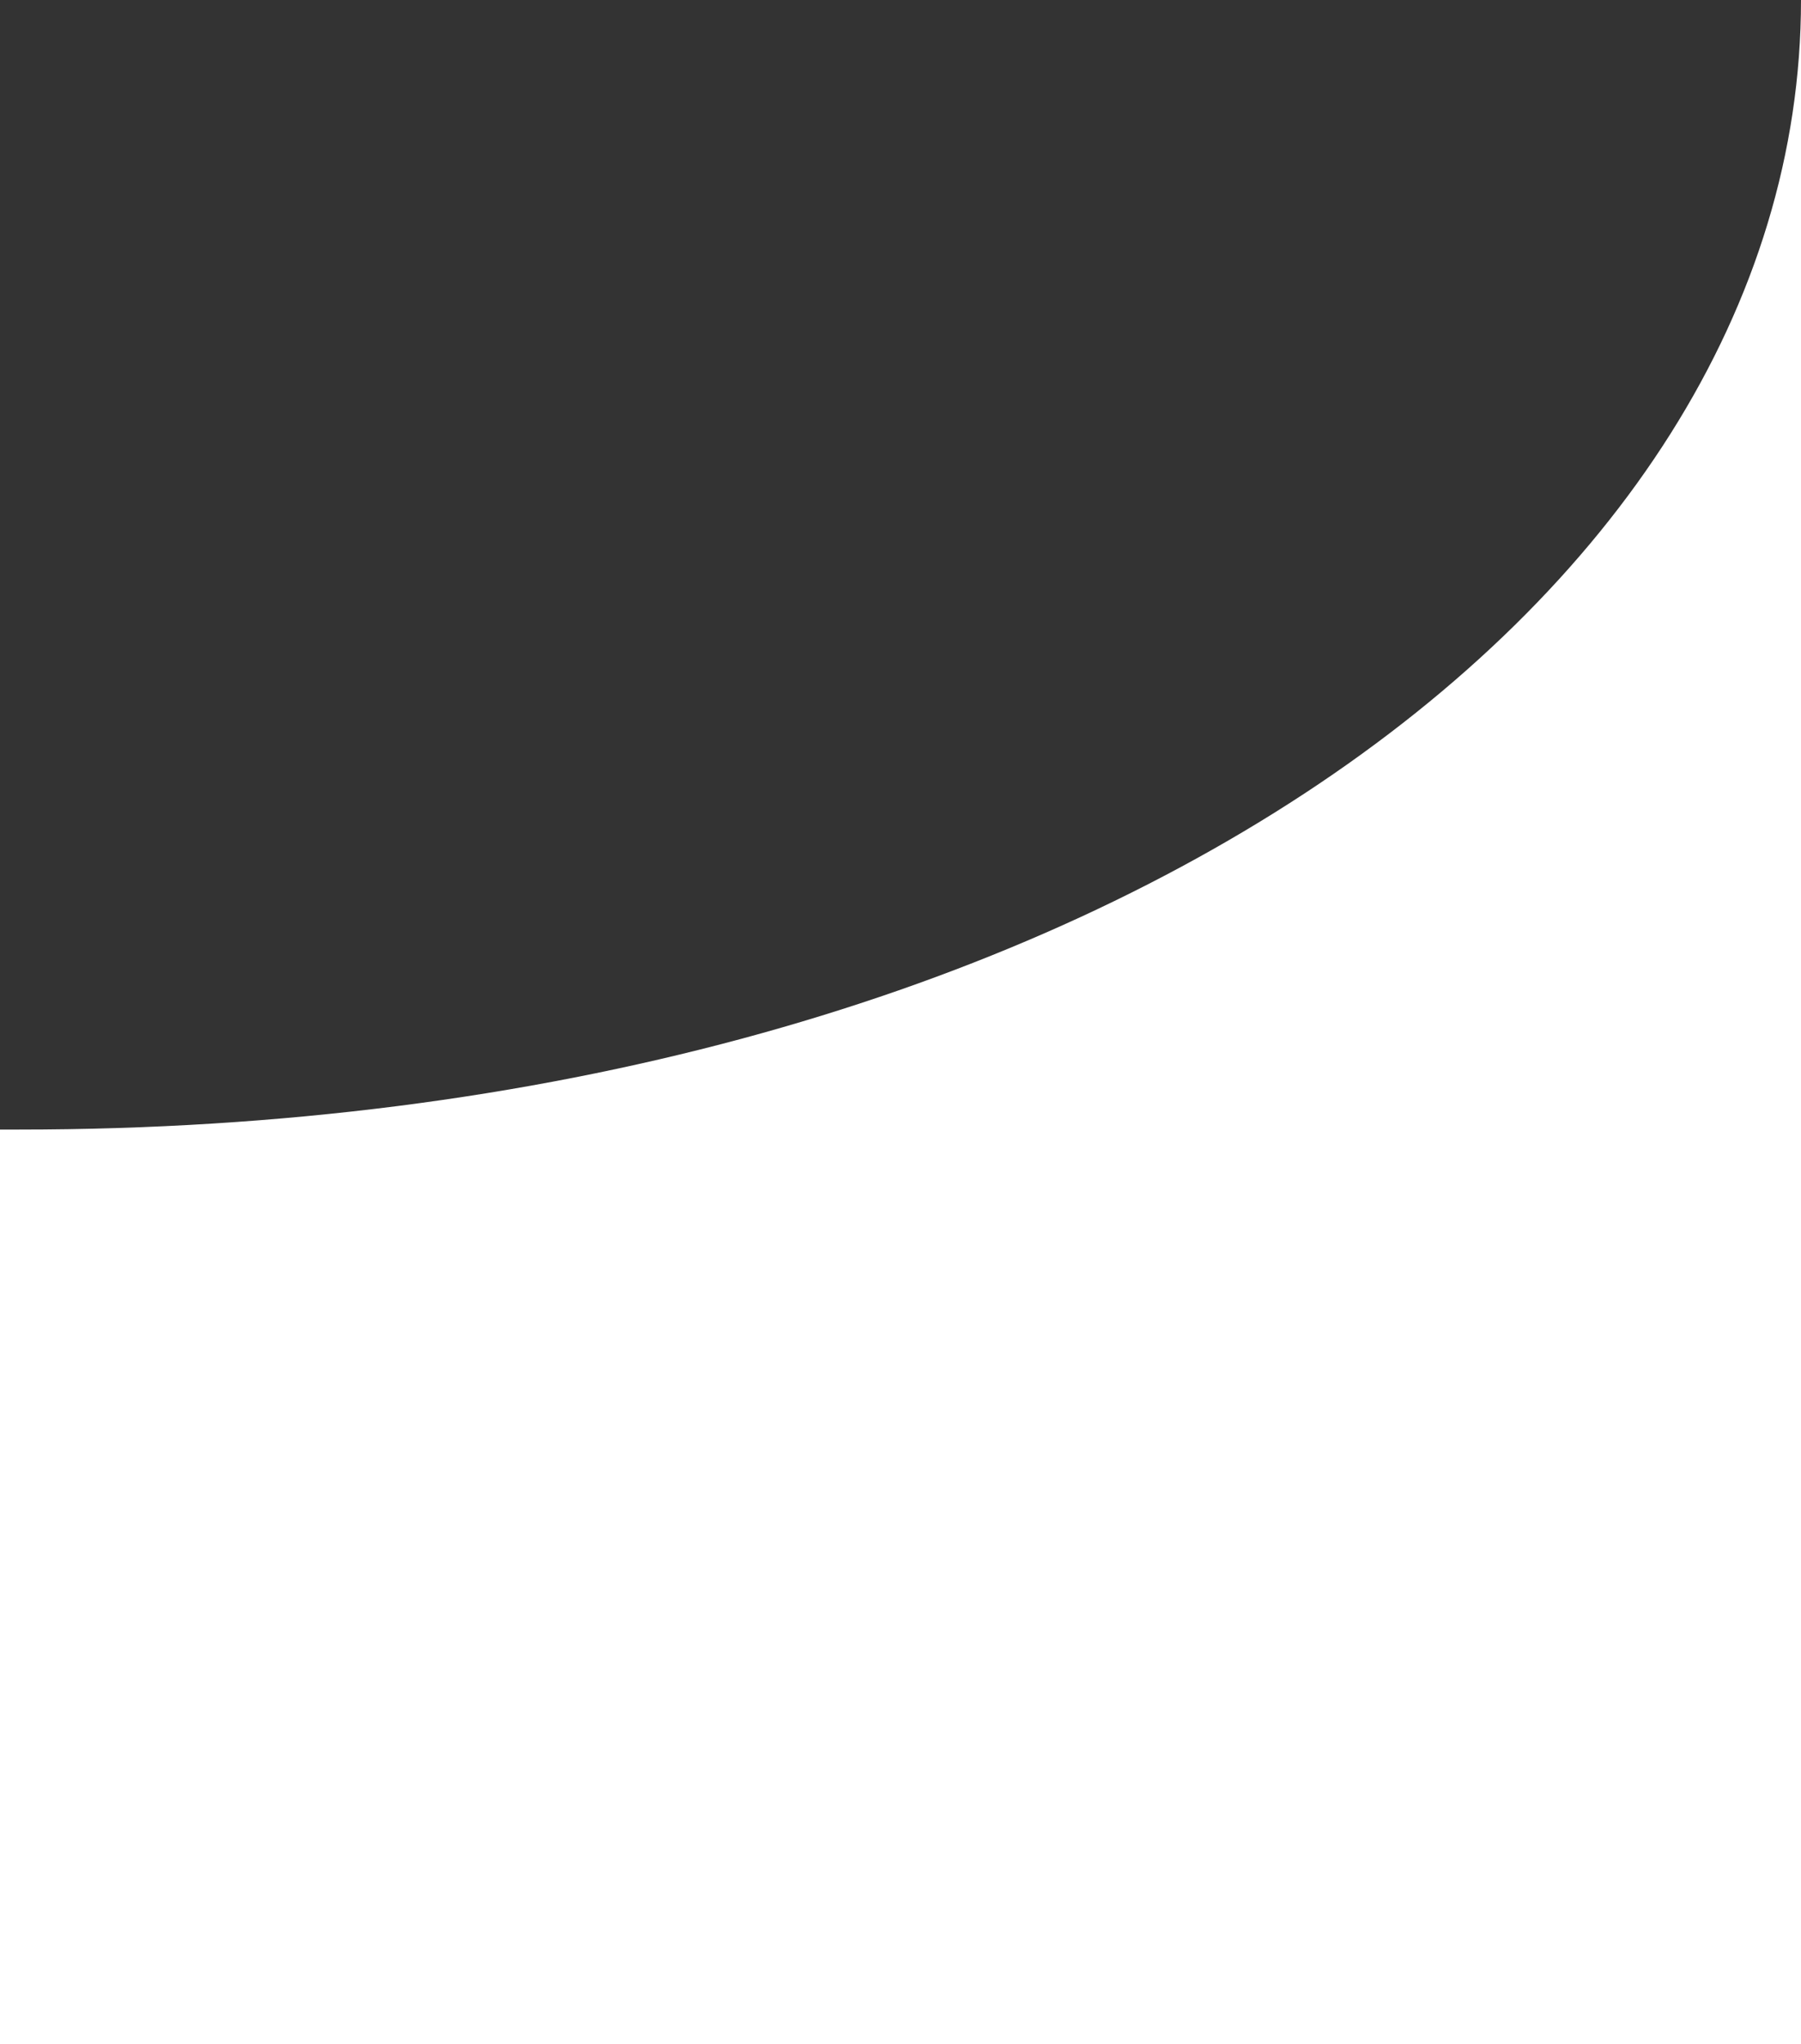 <?xml version="1.0" encoding="UTF-8"?>
<svg width="66.997px" height="76.001px" viewBox="0 0 66.997 76.001" version="1.1" xmlns="http://www.w3.org/2000/svg" xmlns:xlink="http://www.w3.org/1999/xlink">
    <rect x="0" y="0" width="66.997" height="76.001" fill="#333333" stroke="none"/>
    <title>Path Copy 15</title>
    <g id="Round-2" stroke="none" stroke-width="1" fill="none" fill-rule="evenodd">
        <g id="Drew-Marine-Design-System" transform="translate(-1533.003, -3084)" fill="#FFFFFF" fill-rule="nonzero">
            <path d="M1600,3160.001 C1568.744,3160.001 1546.412,3160.001 1533.003,3160.001 C1533.003,3160.001 1533.003,3148.667 1533.003,3126 L1533.716,3126 C1572.846,3126 1600,3106.674 1600,3084 L1600,3160.001 Z" id="Path-Copy-15"></path>
        </g>
    </g>
</svg>